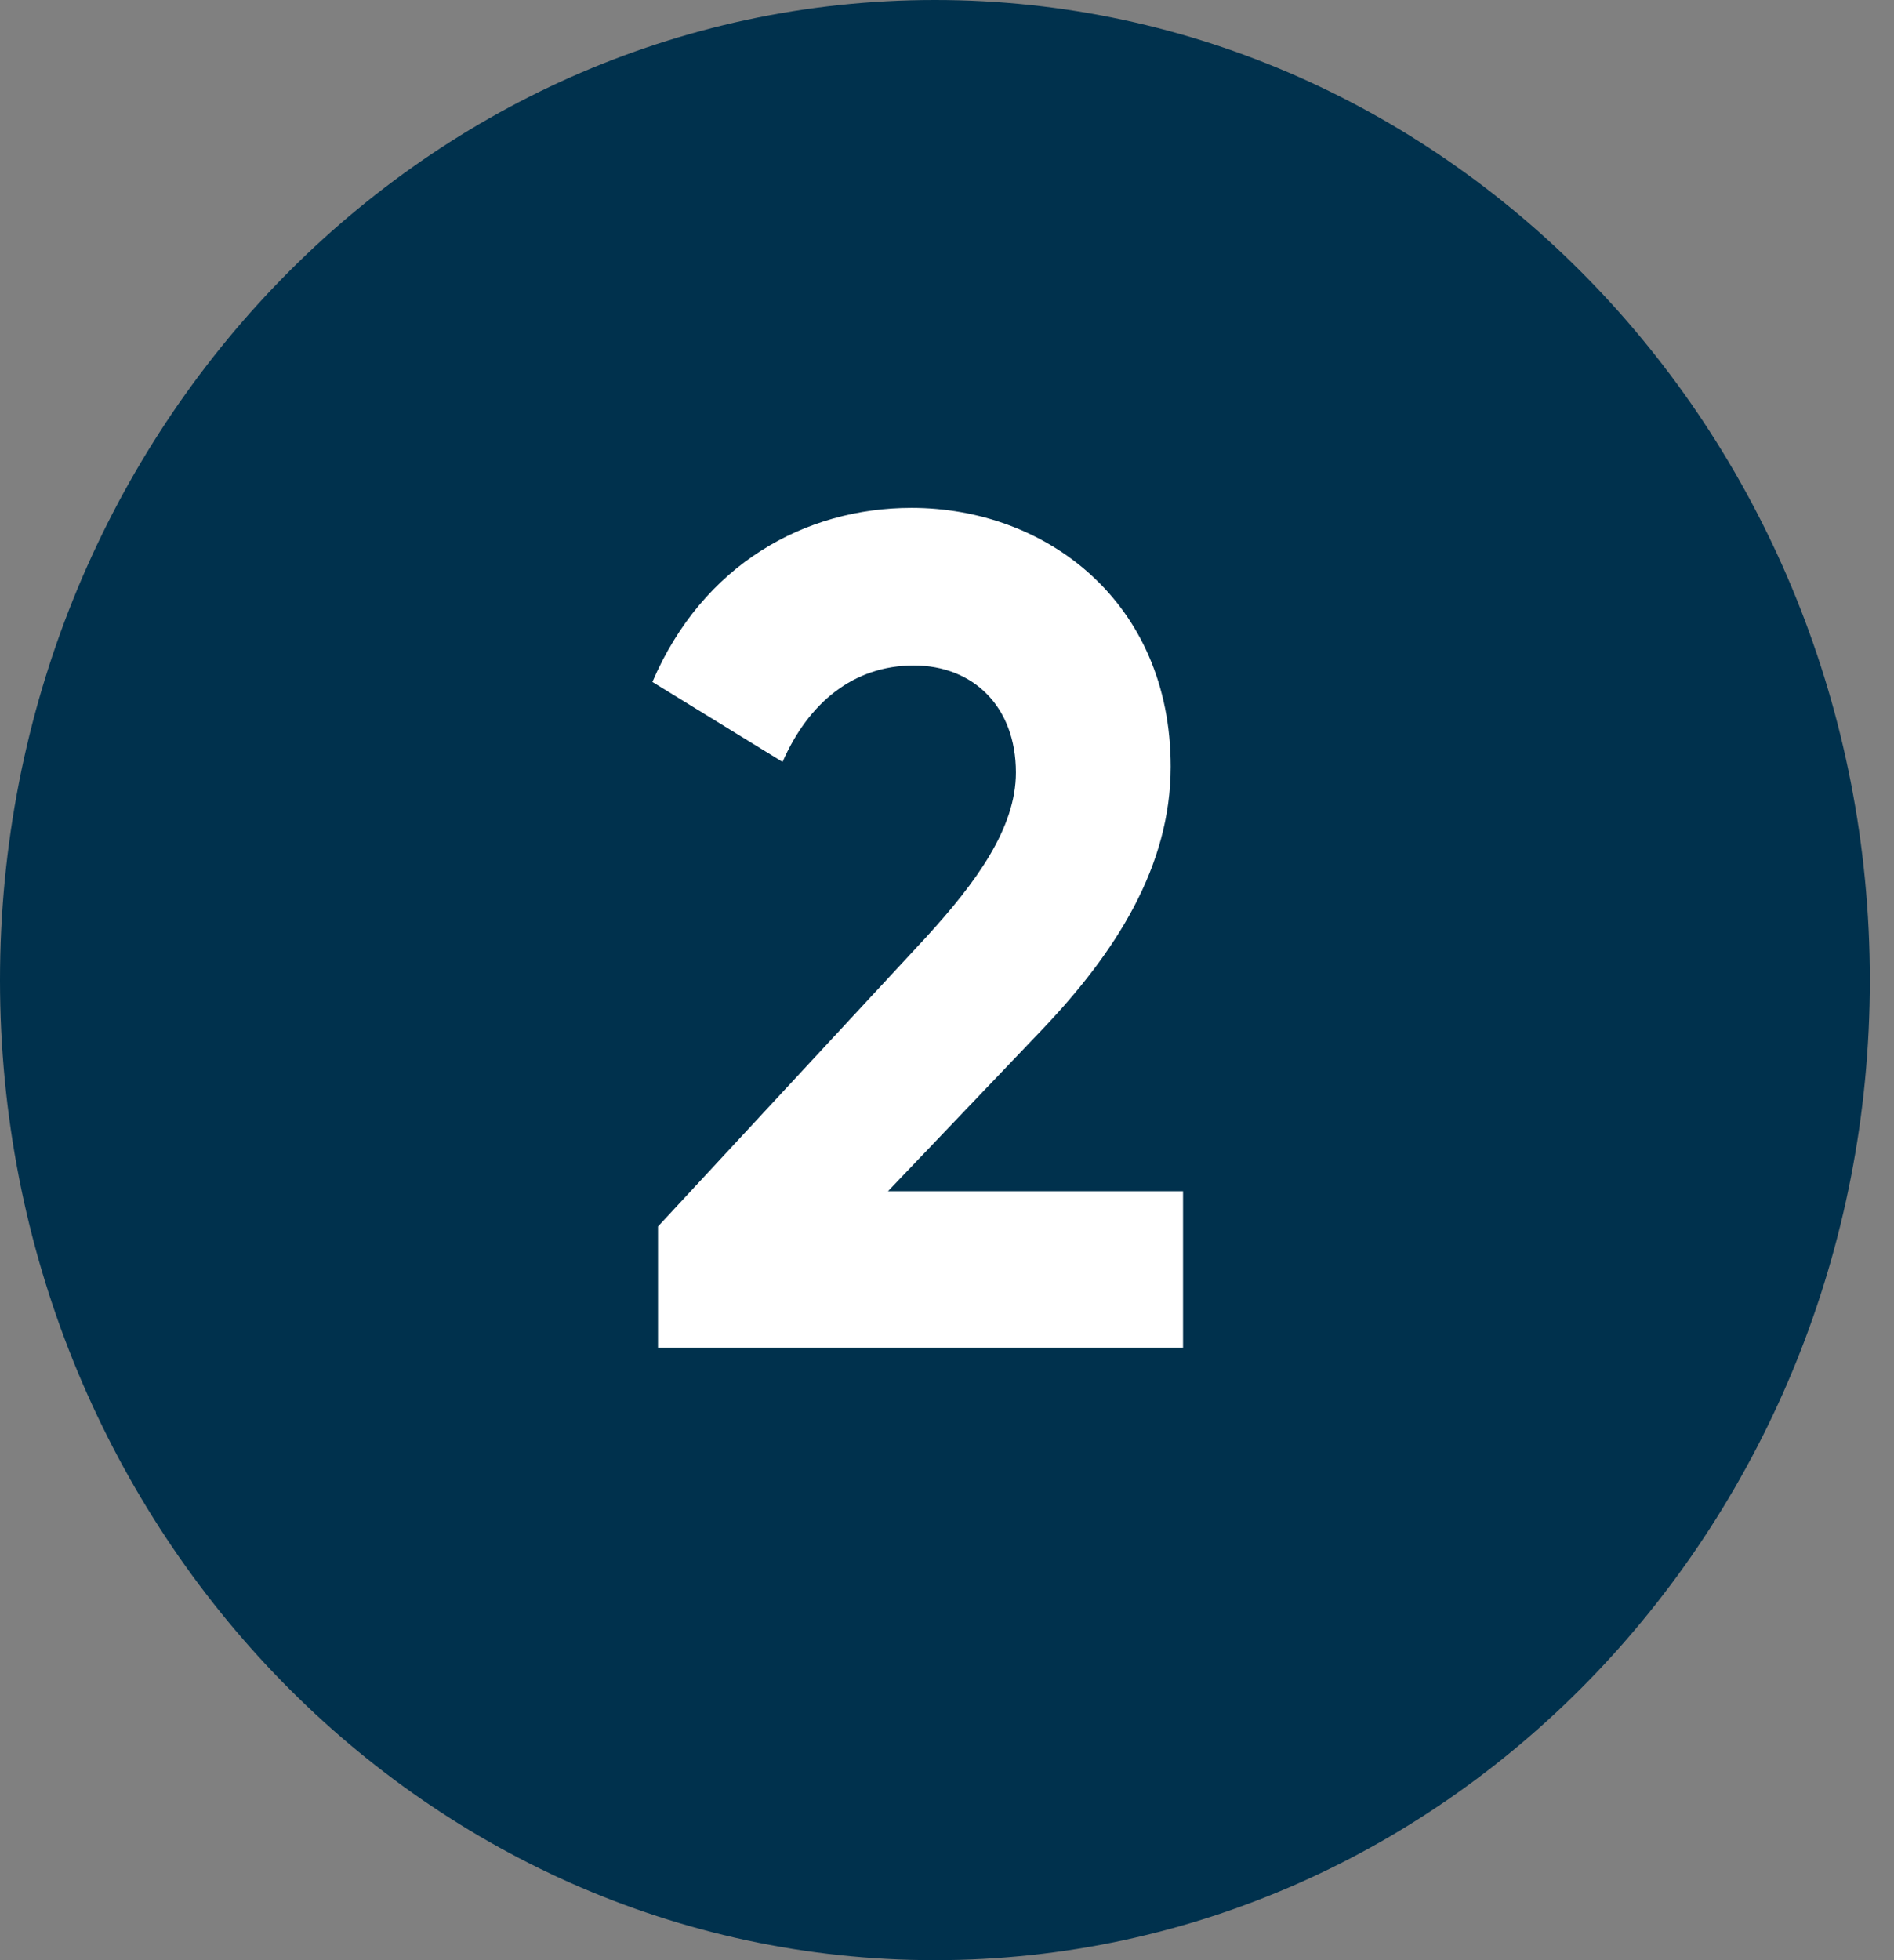 <svg width="29" height="30" viewBox="0 0 29 30" fill="none" xmlns="http://www.w3.org/2000/svg">
<rect x="0" y="0" width="29" height="30" fill="#808080" stroke="none"/>
<path d="M14.315 30C22.221 30 28.63 23.284 28.63 15C28.63 6.716 22.221 0 14.315 0C6.409 0 0 6.716 0 15C0 23.284 6.409 30 14.315 30Z" fill="#00314D"/>
<path d="M10.075 20.625H18.114V18.231H13.597L15.95 15.765C17.084 14.577 17.925 13.263 17.925 11.733C17.925 9.213 16.019 7.773 13.957 7.773C12.325 7.773 10.762 8.637 9.989 10.437L11.982 11.661C12.377 10.761 13.064 10.185 13.992 10.185C14.902 10.185 15.555 10.815 15.555 11.823C15.555 12.669 14.954 13.497 14.181 14.343L10.075 18.771V20.625Z" fill="white"/>
</svg>
